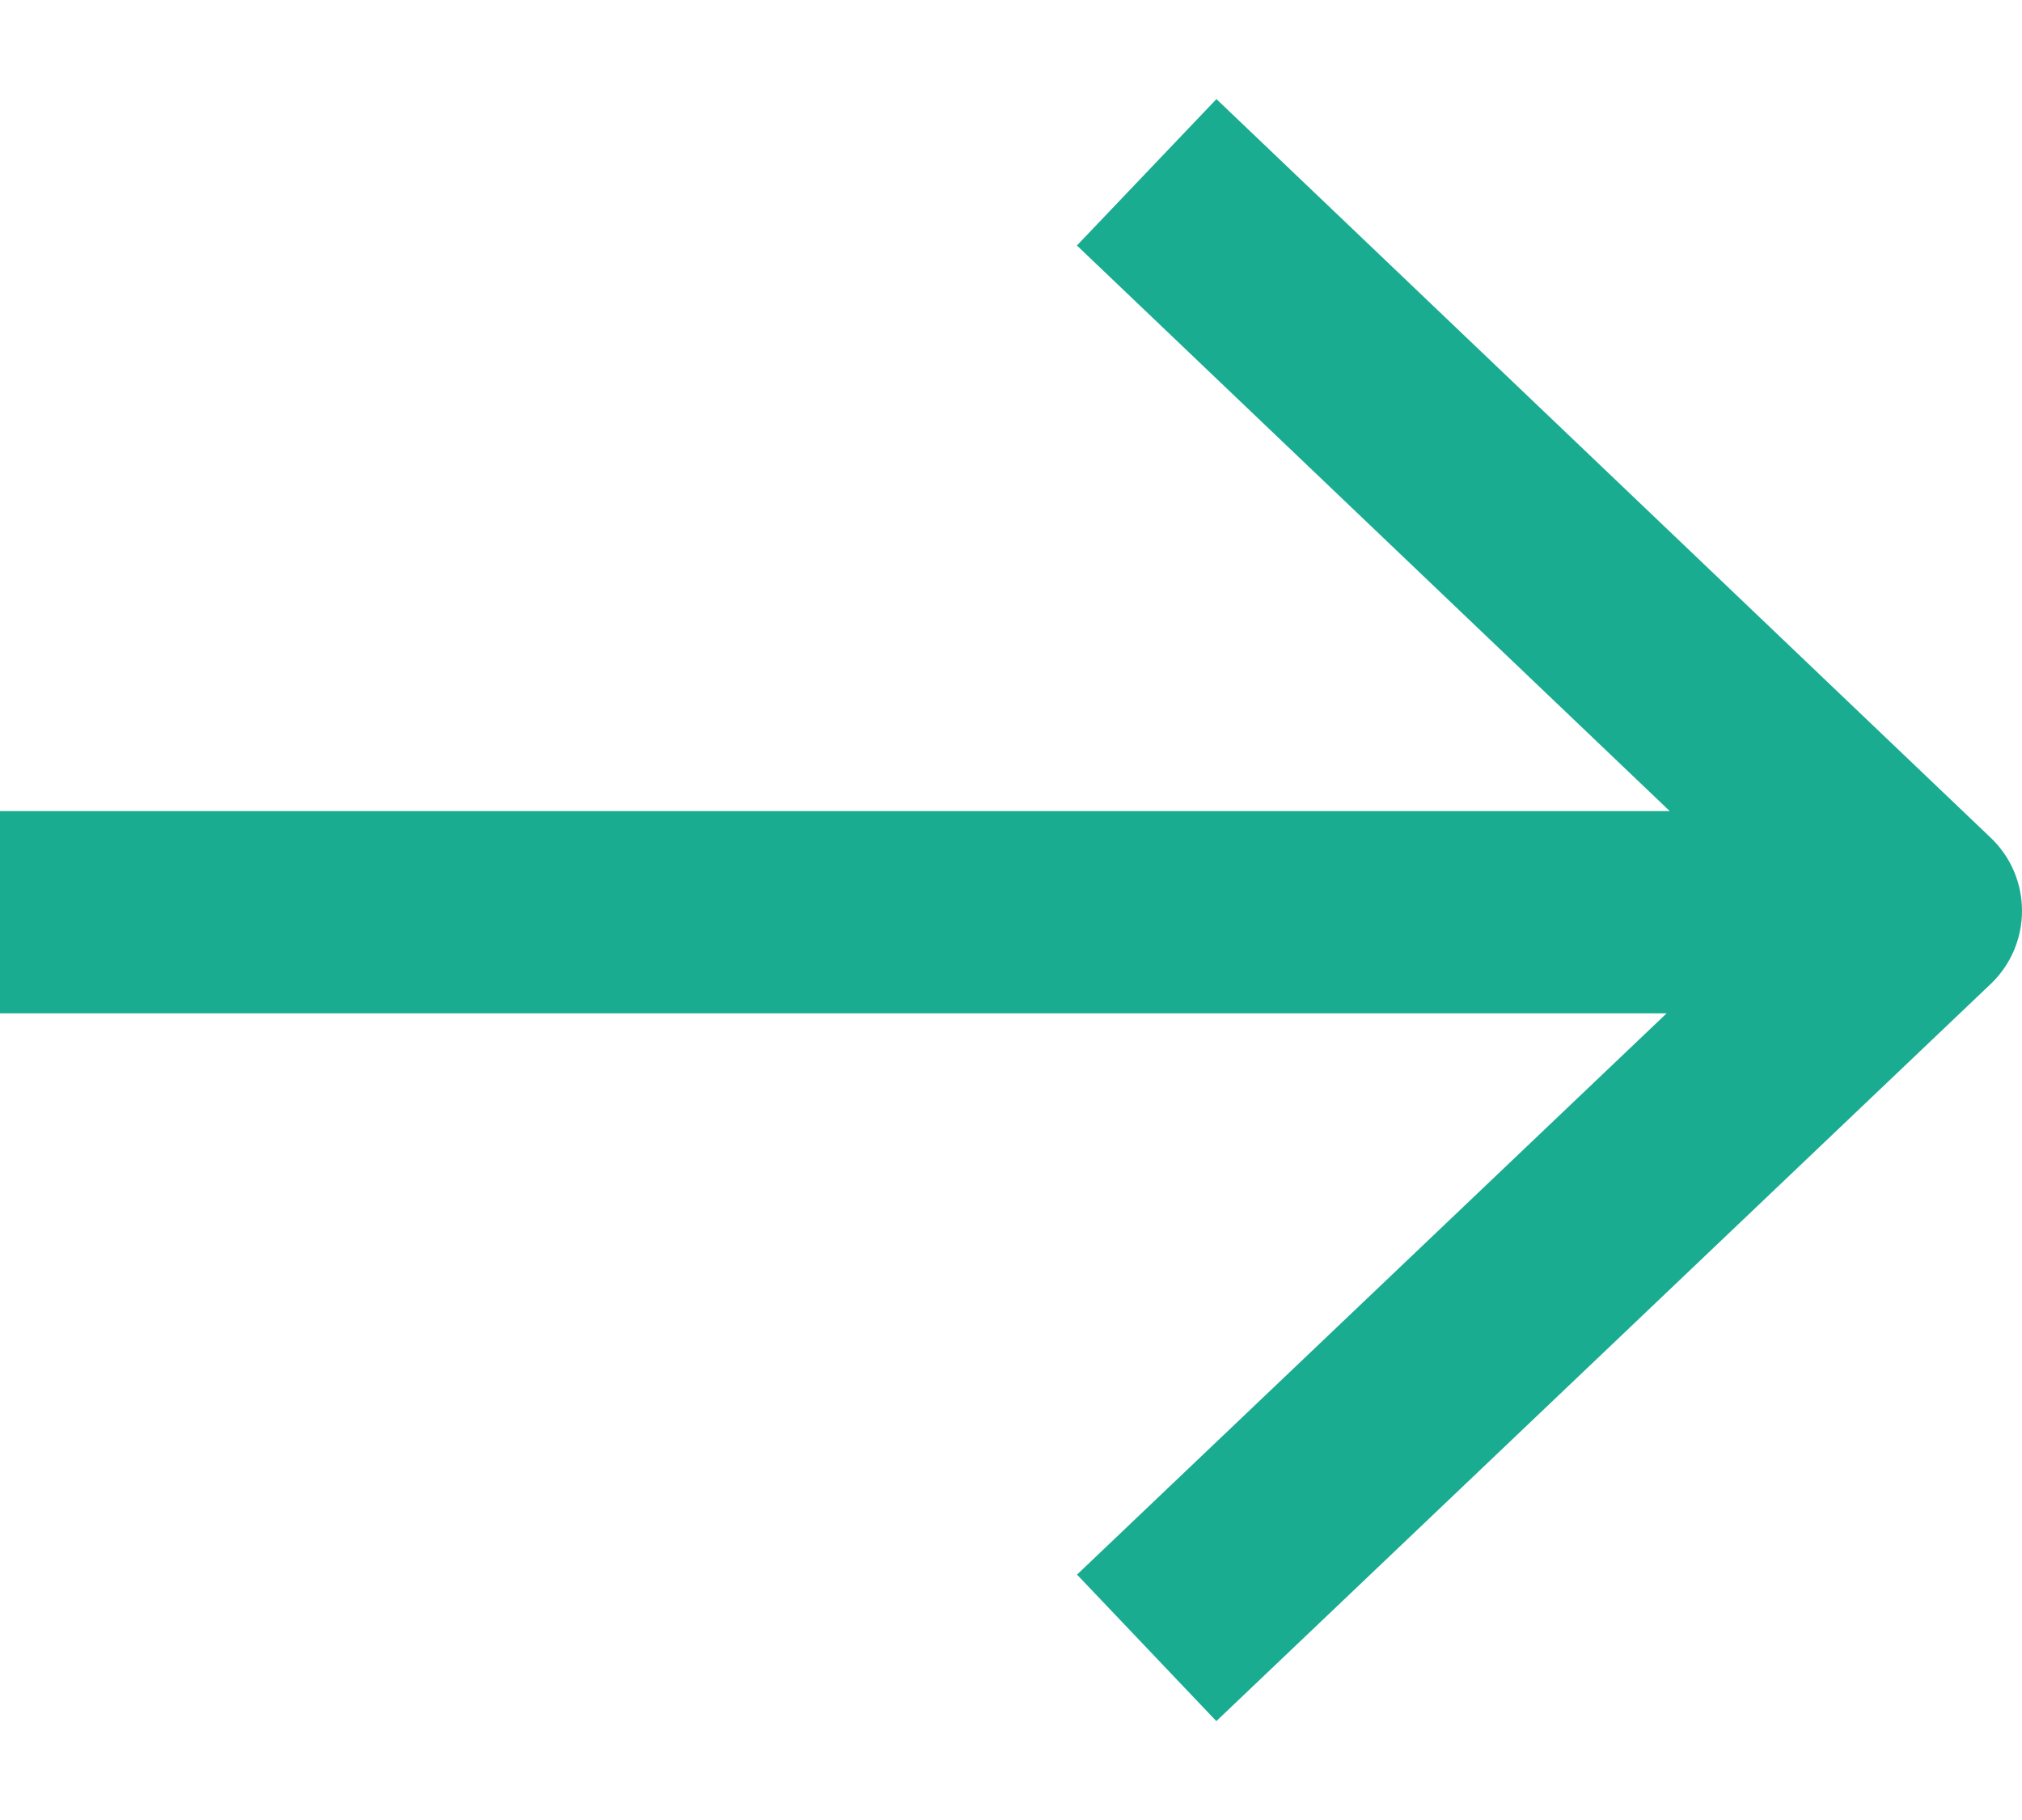 <?xml version="1.0" encoding="UTF-8"?> <svg xmlns="http://www.w3.org/2000/svg" width="20" height="18" viewBox="0 0 20 18" fill="none"><path d="M-6.13429e-05 8.022L-6.14304e-05 10.022L16.485 10.022L10.653 15.573L12.031 17.022L19.689 9.733C20.103 9.339 20.104 8.679 19.69 8.285L12.032 0.98L10.652 2.428L16.516 8.022L-6.13429e-05 8.022Z" fill="#19AC90"></path></svg> 